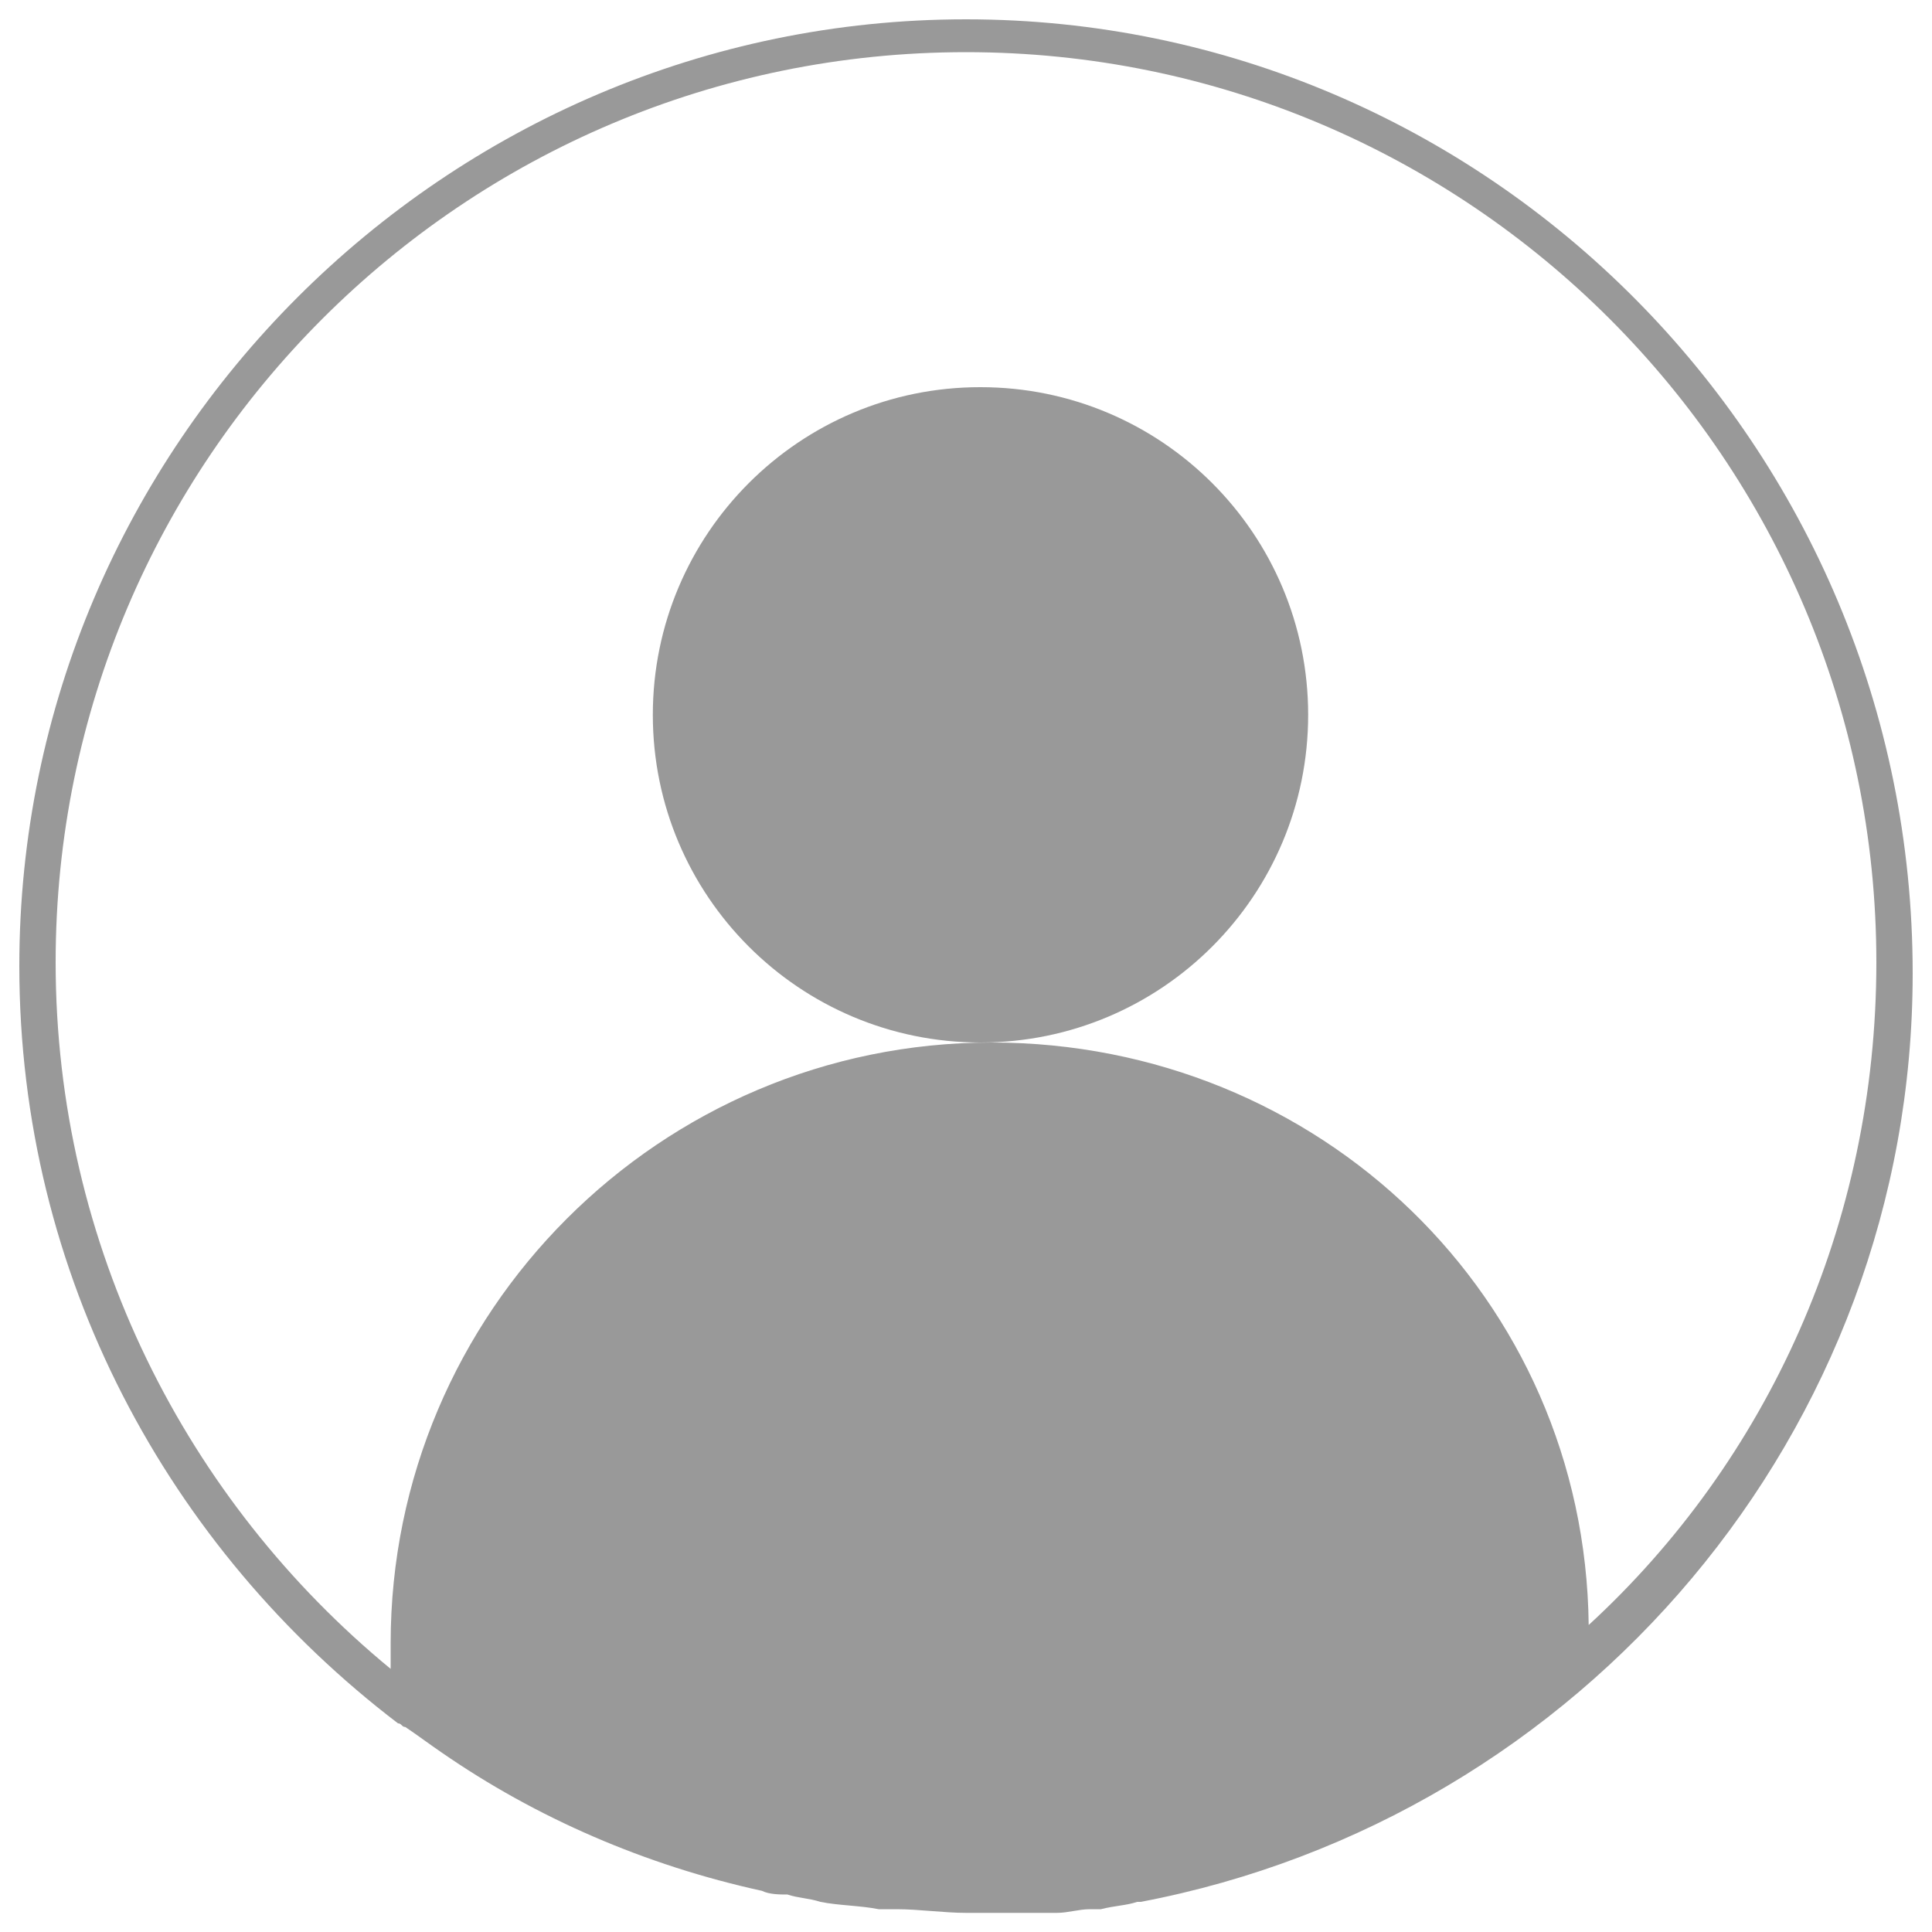 <?xml version="1.0" encoding="utf-8"?>
<svg version="1.1" xmlns="http://www.w3.org/2000/svg" xmlns:xlink="http://www.w3.org/1999/xlink" x="0px" y="0px" viewBox="0 0 1000 1000" enable-background="new 0 0 1000 1000" xml:space="preserve">
<defs><style>.a{fill:#ff7bac;}</style></defs>
<g><path fill="#999999" d="M337.9,370c0,93.7,75.9,169.6,169.6,169.6c93.7,0,169.6-75.9,169.6-169.6s-75.9-169.6-169.6-169.6C413.9,200.3,337.9,276.3,337.9,370L337.9,370z"/><path fill="#999999" d="M500,10C230.5,10,10,230.5,10,500c0,160.2,77.3,301.5,196,392l0,0c1.9,0,1.9,1.9,3.8,1.9c5.7,3.8,13.2,9.4,18.8,13.2c49,33.9,105.5,58.4,165.8,71.6c3.8,1.9,9.4,1.9,13.2,1.9c5.7,1.9,11.3,1.9,17,3.8c9.4,1.9,20.7,1.9,30.2,3.8c3.8,0,5.7,0,9.4,0c11.3,0,24.5,1.9,35.8,1.9c7.5,0,17,0,24.5,0c3.8,0,7.5,0,11.3,0c3.8,0,7.5,0,11.3,0c5.7,0,11.3-1.9,17-1.9c1.9,0,3.8,0,5.7,0c7.5-1.9,13.2-1.9,18.8-3.8h1.9C818.5,941,990,741.2,990,503.8C990,230.5,769.5,10,500,10z M822.3,841.1c-1.9-169.6-139.5-301.5-309.1-301.5c-171.5,0-311,139.5-311,311c0,3.8,0,9.4,0,13.2C96.7,777,28.8,645.1,28.8,498.1C28.8,238,239.9,27,500,27C760.1,27,971.2,238,971.2,498.1C971.2,633.8,914.6,756.3,822.3,841.1z"/></g>
</svg>